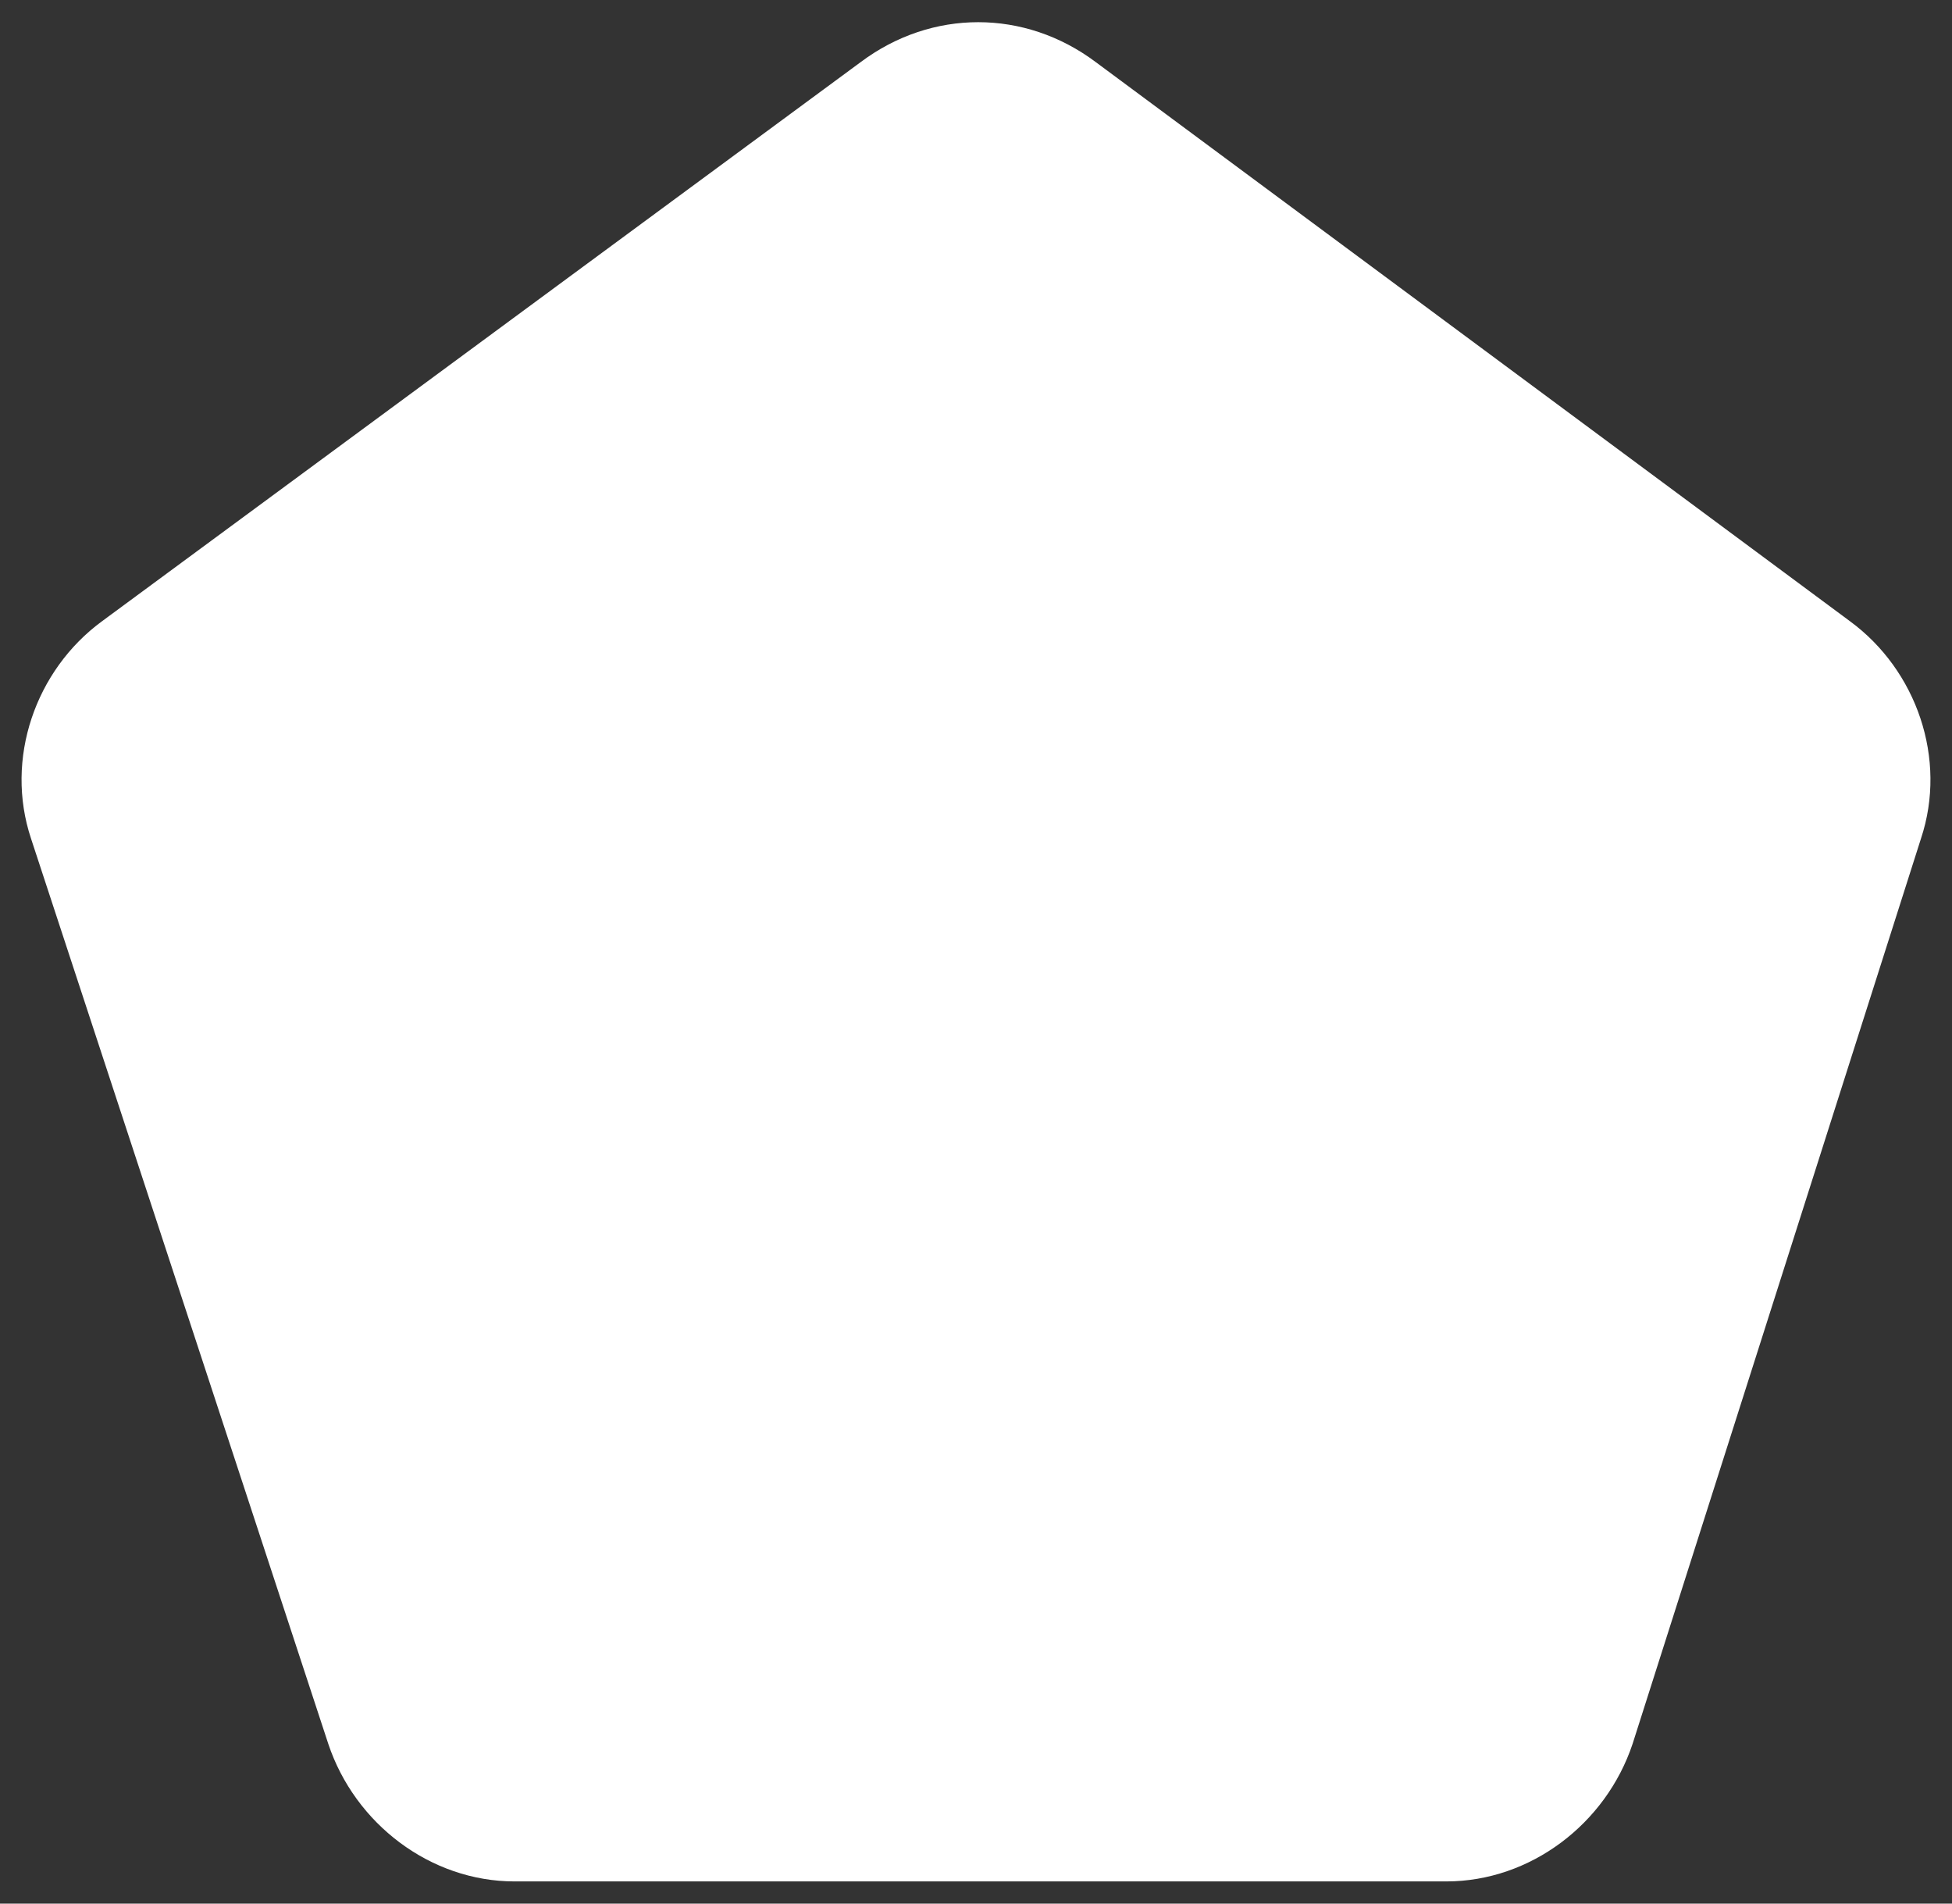 <?xml version="1.0" encoding="utf-8"?>
<!-- Generator: Adobe Illustrator 26.3.1, SVG Export Plug-In . SVG Version: 6.00 Build 0)  -->
<svg version="1.1" id="Layer_1" xmlns="http://www.w3.org/2000/svg" xmlns:xlink="http://www.w3.org/1999/xlink" x="0px" y="0px"
	 viewBox="0 0 44 42.9" style="enable-background:new 0 0 44 42.9;" xml:space="preserve">
<rect x="0" y="0" width="44" height="42.9" fill="#333333" stroke="none"/>
<style type="text/css">
	.st0{enable-background:new    ;}
	.st1{fill:#FFFFFF;}
	.st2{fill:#F03737;}
	.st3{fill:none;stroke:#FFFFFF;stroke-width:2;stroke-linecap:round;stroke-linejoin:round;stroke-miterlimit:10;}
</style>
<path id="Polygon_7" class="st1" d="M19.4,1.4c1.6-1.2,3.7-1.2,5.3,0l17,12.6c1.5,1.1,2.2,3.1,1.6,4.9l-6.5,20.4
	c-0.6,1.8-2.3,3.1-4.2,3.1h-21c-1.9,0-3.6-1.3-4.2-3.1L0.7,18.9c-0.6-1.8,0.1-3.8,1.6-4.9L19.4,1.4z"/>
</svg>
